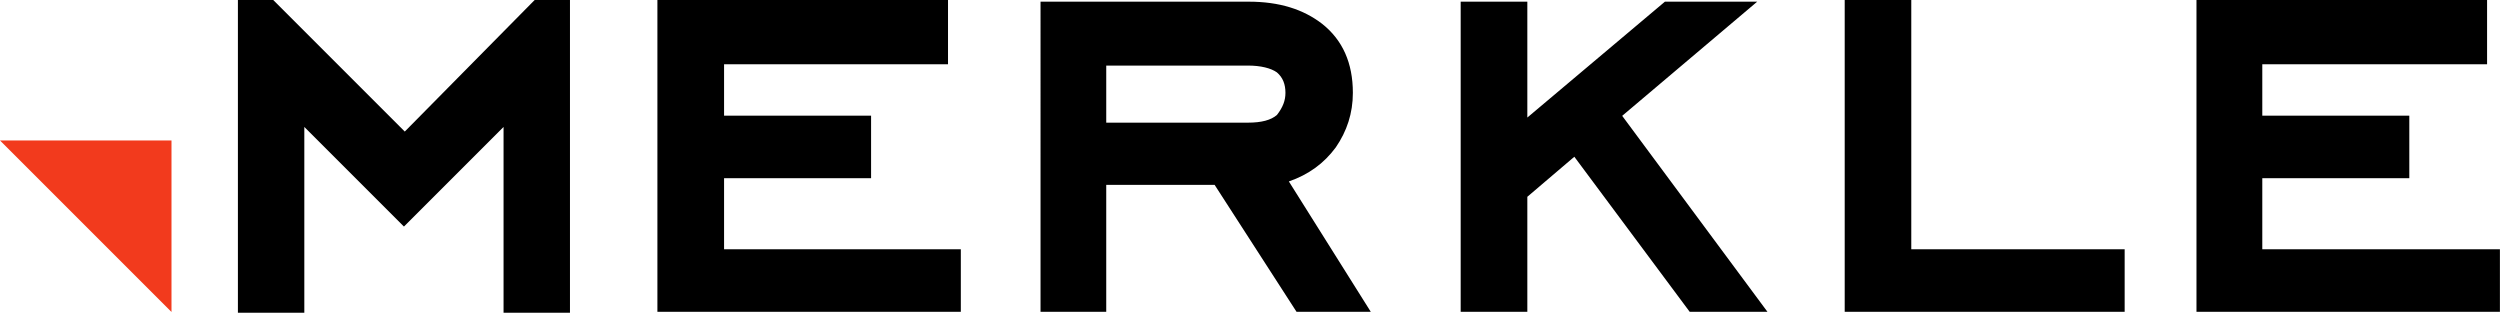 <svg width="1383" height="173" viewBox="0 0 1383 173" fill="none" xmlns="http://www.w3.org/2000/svg"><path d="M315.306 173h-36.739V70.223l-55.109 55.109-55.109-55.109V173H131.61V0h19.532l72.781 72.78L295.774 0h19.532v173z" fill="#000"/><path d="M94.871 77.712H0l94.871 94.87v-94.87z" fill="#F23A1D"/><path d="M531.529 172.491H363.675V0h160.762v35.54H400.556v28.433h81.326v34.593h-81.326v39.332h130.973v34.593zm226.787.001h-41.07l-45.319-70.229h-59.953v70.229h-36.35V.928H690.81c16.995 0 30.213 4.242 40.598 12.254 11.33 8.955 16.995 21.682 16.995 38.178 0 11.312-3.305 21.21-9.441 30.165-6.61 8.955-15.107 15.082-25.965 18.853l45.319 72.114zM711.109 51.36c0-4.713-1.416-8.484-4.721-11.312-3.304-2.357-8.969-3.77-16.05-3.77h-78.364v31.578h78.364c7.553 0 12.746-1.413 16.05-4.241 3.305-4.242 4.721-8.013 4.721-12.255zm266.648 121.132h-43.018L870.921 86.71l-26 22.152v63.63h-36.873V.928h36.873v64.1L921.03.928h51.054l-74.69 63.158 80.363 108.406zm197.603-.001h-154.87V0h36.83v137.898h118.04v34.593zm207.59 0h-167.86V0h160.76v35.54H1251.5v28.433h81.33v34.593h-81.33v39.332h131.45v34.593z" fill="#000"/></svg>